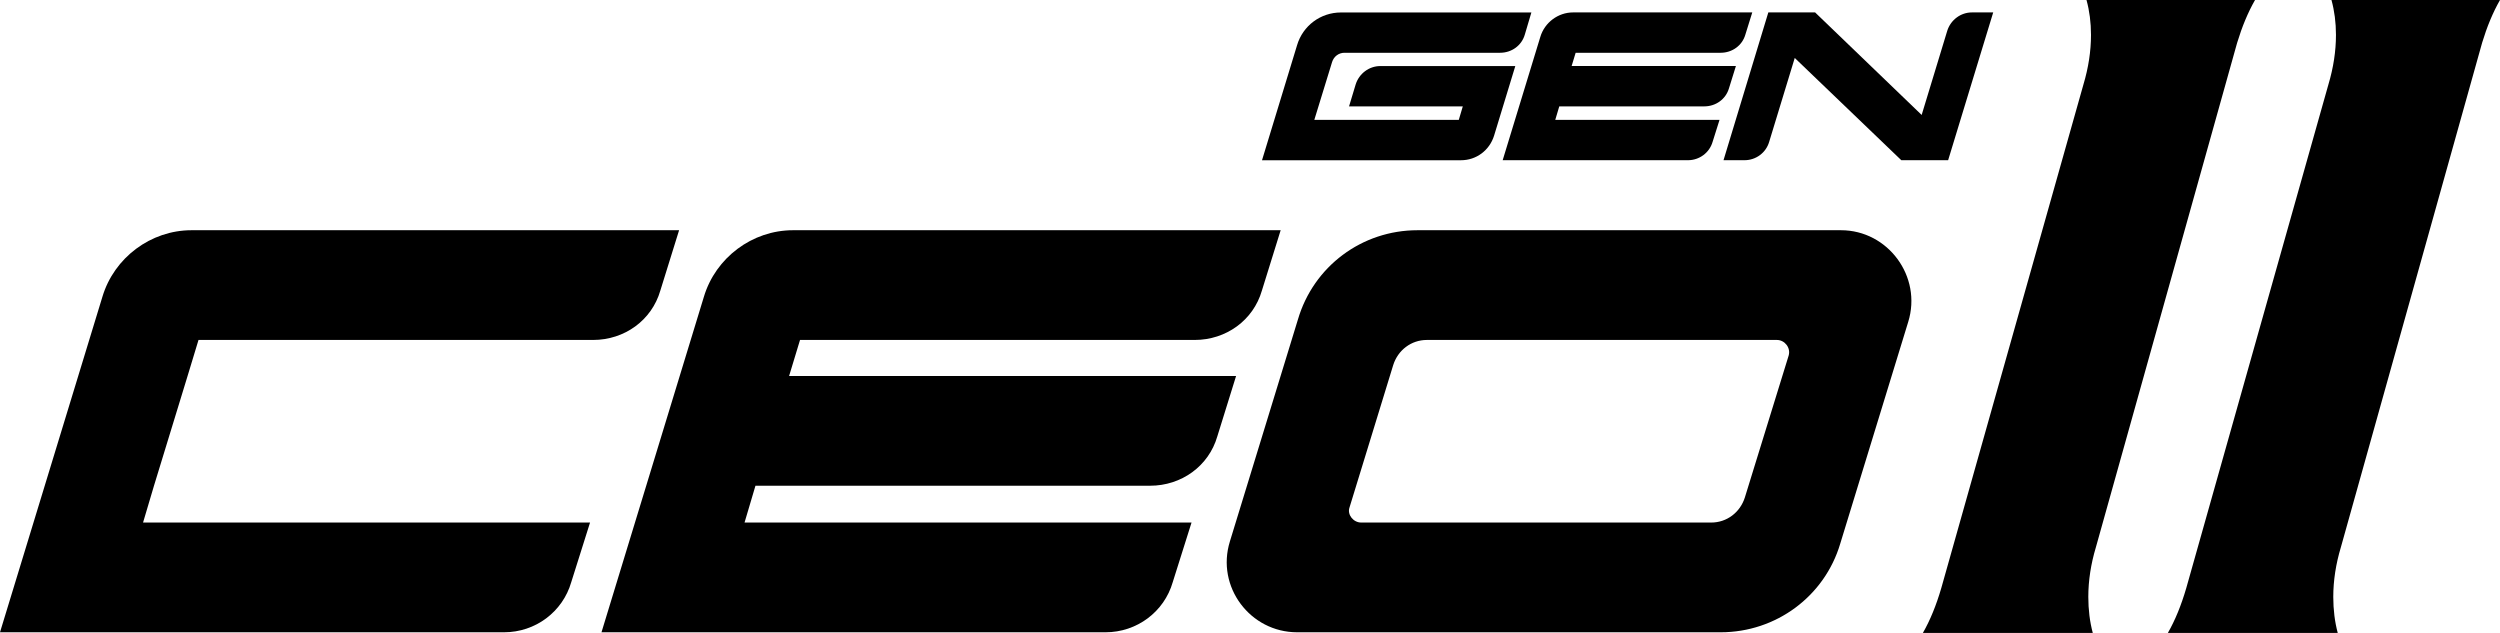 <svg width="158" height="40" viewBox="0 0 158 40" fill="none" xmlns="http://www.w3.org/2000/svg">
<g clip-path="url(#clip0_4_480)">
<g clip-path="url(#clip1_4_480)">
<path d="M80.938 14.55L79.752 18.365C79.208 20.247 77.481 21.485 75.504 21.485H50.562L49.871 23.762H78.121L76.935 27.578C76.391 29.46 74.664 30.698 72.687 30.698H47.745L47.055 33.025H75.305L74.118 36.79C73.575 38.672 71.847 39.96 69.871 39.96H38.014L44.485 18.76C45.225 16.282 47.546 14.55 50.116 14.55H80.936H80.938Z" fill="black"/>
<path d="M42.919 14.55L41.733 18.365C41.189 20.247 39.462 21.485 37.485 21.485H12.546L11.855 23.762L9.732 30.698L9.041 33.025H37.291L36.104 36.79C35.561 38.672 33.834 39.96 31.857 39.96H0L6.471 18.76C7.211 16.282 9.532 14.55 12.102 14.55H42.922H42.919Z" fill="black"/>
<path d="M120.599 20.345L116.302 34.362C115.315 37.682 112.251 39.96 108.747 39.96H81.978C79.014 39.96 76.84 37.087 77.73 34.215L82.027 20.198C83.014 16.83 86.078 14.55 89.583 14.55H116.352C119.316 14.55 121.489 17.473 120.599 20.345ZM112.301 21.485H90.176C89.189 21.485 88.349 22.13 88.052 23.07L85.285 32.085C85.138 32.53 85.532 33.025 86.026 33.025H108.151C109.138 33.025 109.978 32.38 110.275 31.44L113.042 22.475C113.189 21.98 112.795 21.485 112.301 21.485Z" fill="black"/>
<path d="M96.784 0.785L96.368 2.188C96.168 2.88 95.533 3.335 94.808 3.335H84.969C84.605 3.335 84.298 3.572 84.189 3.917L83.064 7.577H92.195L92.449 6.723H85.26L85.677 5.34C85.894 4.647 86.529 4.175 87.237 4.175H95.767L94.424 8.58C94.132 9.508 93.299 10.127 92.337 10.127H79.759L81.973 2.862C82.337 1.625 83.461 0.788 84.749 0.788H96.784V0.785Z" fill="black"/>
<path d="M110.743 0.785L110.307 2.188C110.108 2.88 109.472 3.335 108.747 3.335H99.581L99.327 4.173H109.709L109.273 5.575C109.073 6.268 108.438 6.723 107.712 6.723H98.546L98.292 7.577H108.674L108.238 8.96C108.039 9.652 107.403 10.125 106.678 10.125H94.969L97.348 2.333C97.619 1.423 98.472 0.785 99.416 0.785H110.743Z" fill="black"/>
<path d="M125.971 0.785L123.122 10.125H120.163L113.428 3.663L111.813 8.96C111.613 9.652 110.978 10.125 110.252 10.125H108.926L111.758 0.785H114.717L114.734 0.803L121.449 7.265L123.065 1.95C123.282 1.258 123.917 0.785 124.625 0.785H125.969H125.971Z" fill="black"/>
<path d="M141.384 2.715C141.698 1.68 142.072 0.78 142.518 0H131.867C132.056 0.69 132.151 1.427 132.151 2.205C132.151 3.23 131.989 4.285 131.672 5.343L122.691 37.16C122.372 38.252 121.988 39.195 121.527 40H132.263C132.076 39.297 131.981 38.535 131.981 37.722C131.981 36.695 132.143 35.642 132.46 34.587L141.384 2.715Z" fill="black"/>
<path d="M156.866 2.715C157.18 1.68 157.554 0.78 158 0H147.349C147.538 0.69 147.633 1.427 147.633 2.205C147.633 3.23 147.471 4.287 147.154 5.345L138.173 37.163C137.854 38.255 137.47 39.197 137.009 40.002H147.745C147.558 39.3 147.463 38.538 147.463 37.725C147.463 36.697 147.625 35.645 147.942 34.59L156.866 2.717V2.715Z" fill="black"/>
</g>
</g>
<defs>
<clipPath id="clip0_4_480">
<rect width="158" height="40" fill="white"/>
</clipPath>
<clipPath id="clip1_4_480">
<rect width="158" height="40" fill="white"/>
</clipPath>
</defs>
</svg>
